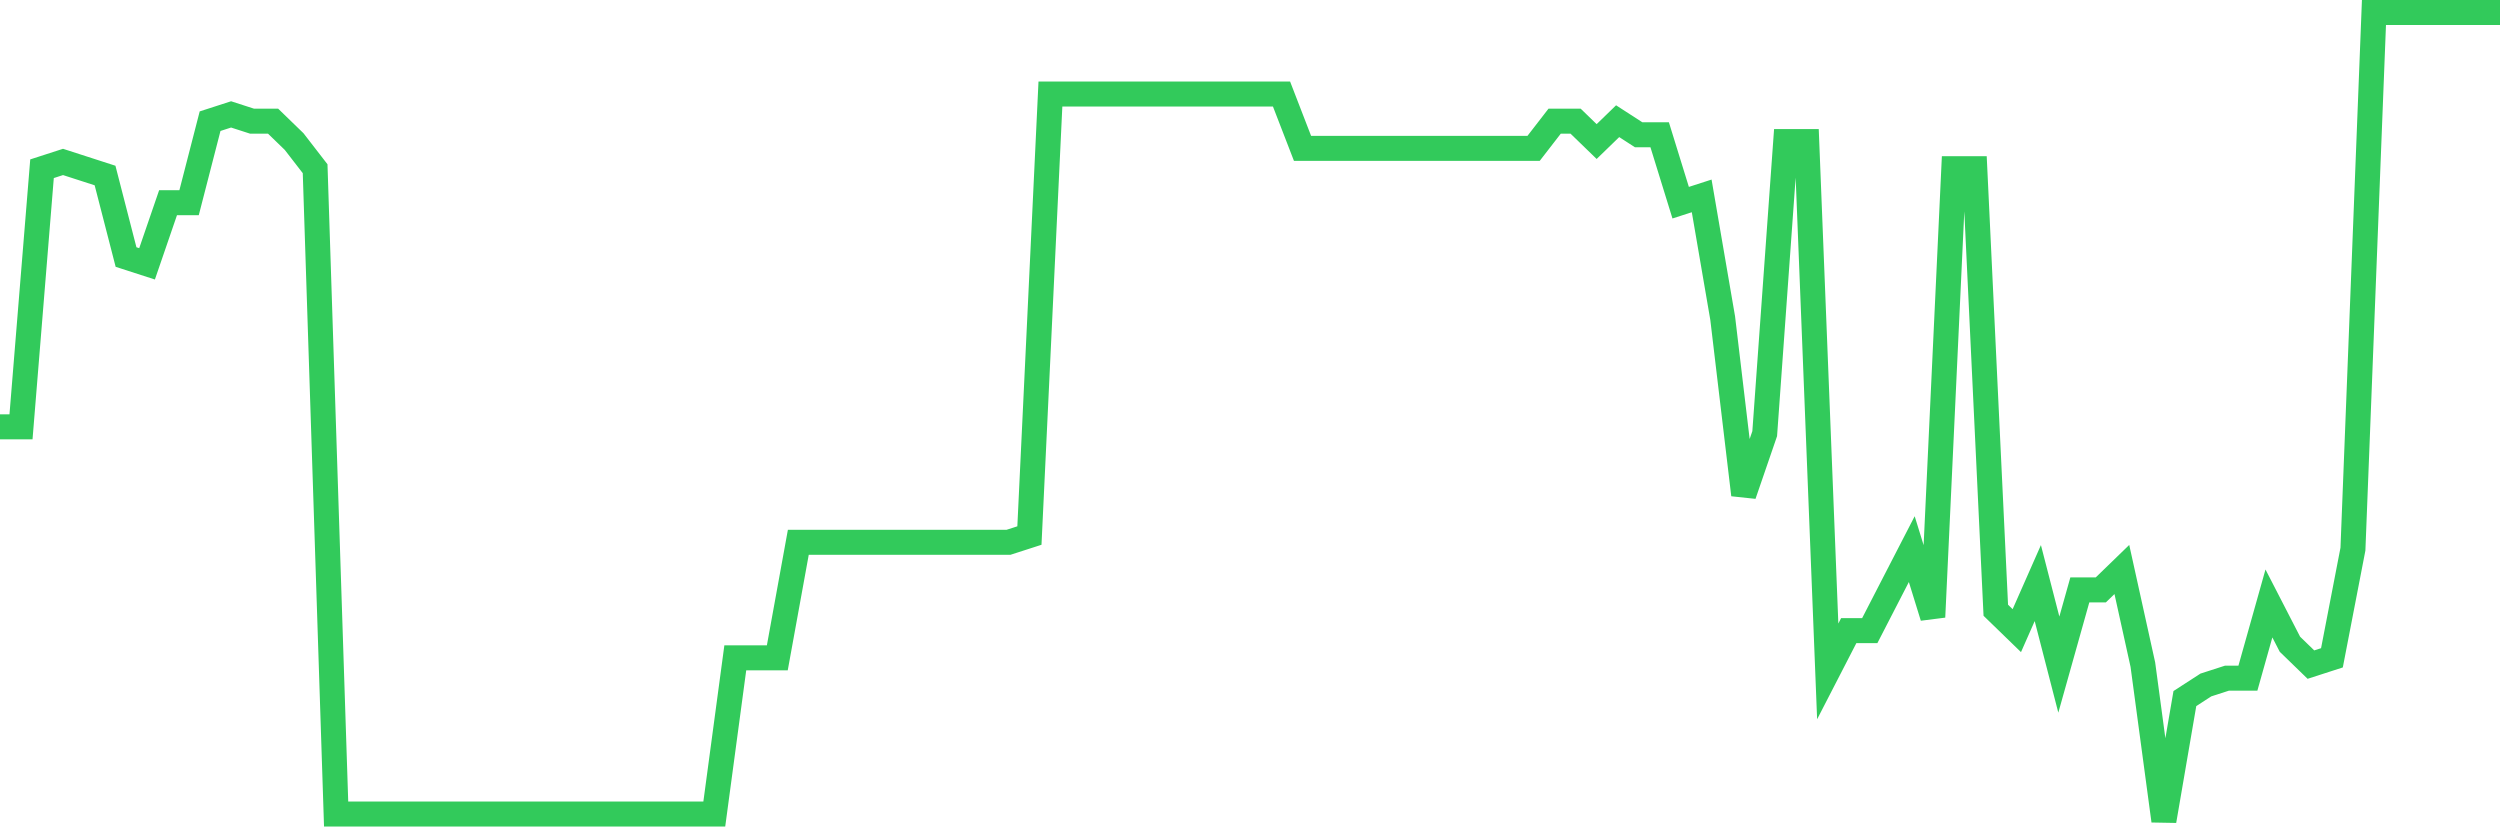 <svg
  xmlns="http://www.w3.org/2000/svg"
  xmlns:xlink="http://www.w3.org/1999/xlink"
  width="120"
  height="40"
  viewBox="0 0 120 40"
  preserveAspectRatio="none"
>
  <polyline
    points="0,20.489 1.008,20.489 2.017,8.099 3.025,7.773 4.034,8.099 5.042,8.425 6.05,12.338 7.059,12.664 8.067,9.729 9.076,9.729 10.084,5.817 11.092,5.491 12.101,5.817 13.109,5.817 14.118,6.795 15.126,8.099 16.134,39.074 17.143,39.074 18.151,39.074 19.16,39.074 20.168,39.074 21.176,39.074 22.185,39.074 23.193,39.074 24.202,39.074 25.21,39.074 26.218,39.074 27.227,39.074 28.235,39.074 29.244,39.074 30.252,39.074 31.261,39.074 32.269,39.074 33.277,39.074 34.286,39.074 35.294,31.575 36.303,31.575 37.311,31.575 38.319,26.032 39.328,26.032 40.336,26.032 41.345,26.032 42.353,26.032 43.361,26.032 44.37,26.032 45.378,26.032 46.387,26.032 47.395,26.032 48.403,26.032 49.412,25.706 50.42,4.513 51.429,4.513 52.437,4.513 53.445,4.513 54.454,4.513 55.462,4.513 56.471,4.513 57.479,4.513 58.487,4.513 59.496,4.513 60.504,4.513 61.513,4.513 62.521,7.121 63.529,7.121 64.538,7.121 65.546,7.121 66.555,7.121 67.563,7.121 68.571,7.121 69.58,7.121 70.588,7.121 71.597,7.121 72.605,7.121 73.613,7.121 74.622,5.817 75.63,5.817 76.639,6.795 77.647,5.817 78.655,6.469 79.664,6.469 80.672,9.729 81.681,9.403 82.689,15.272 83.697,23.75 84.706,20.815 85.714,6.795 86.723,6.795 87.731,32.227 88.739,30.271 89.748,30.271 90.756,28.314 91.765,26.358 92.773,29.618 93.782,8.099 94.79,8.099 95.798,29.292 96.807,30.271 97.815,27.988 98.824,31.901 99.832,28.314 100.84,28.314 101.849,27.336 102.857,31.901 103.866,39.4 104.874,33.531 105.882,32.879 106.891,32.553 107.899,32.553 108.908,28.966 109.916,30.923 110.924,31.901 111.933,31.575 112.941,26.358 113.95,0.6 114.958,0.6 115.966,0.6 116.975,0.6 117.983,0.6 118.992,0.6 120,0.6"
    fill="none"
    stroke="#32ca5b"
    stroke-width="1.2"
  >
  </polyline>
</svg>